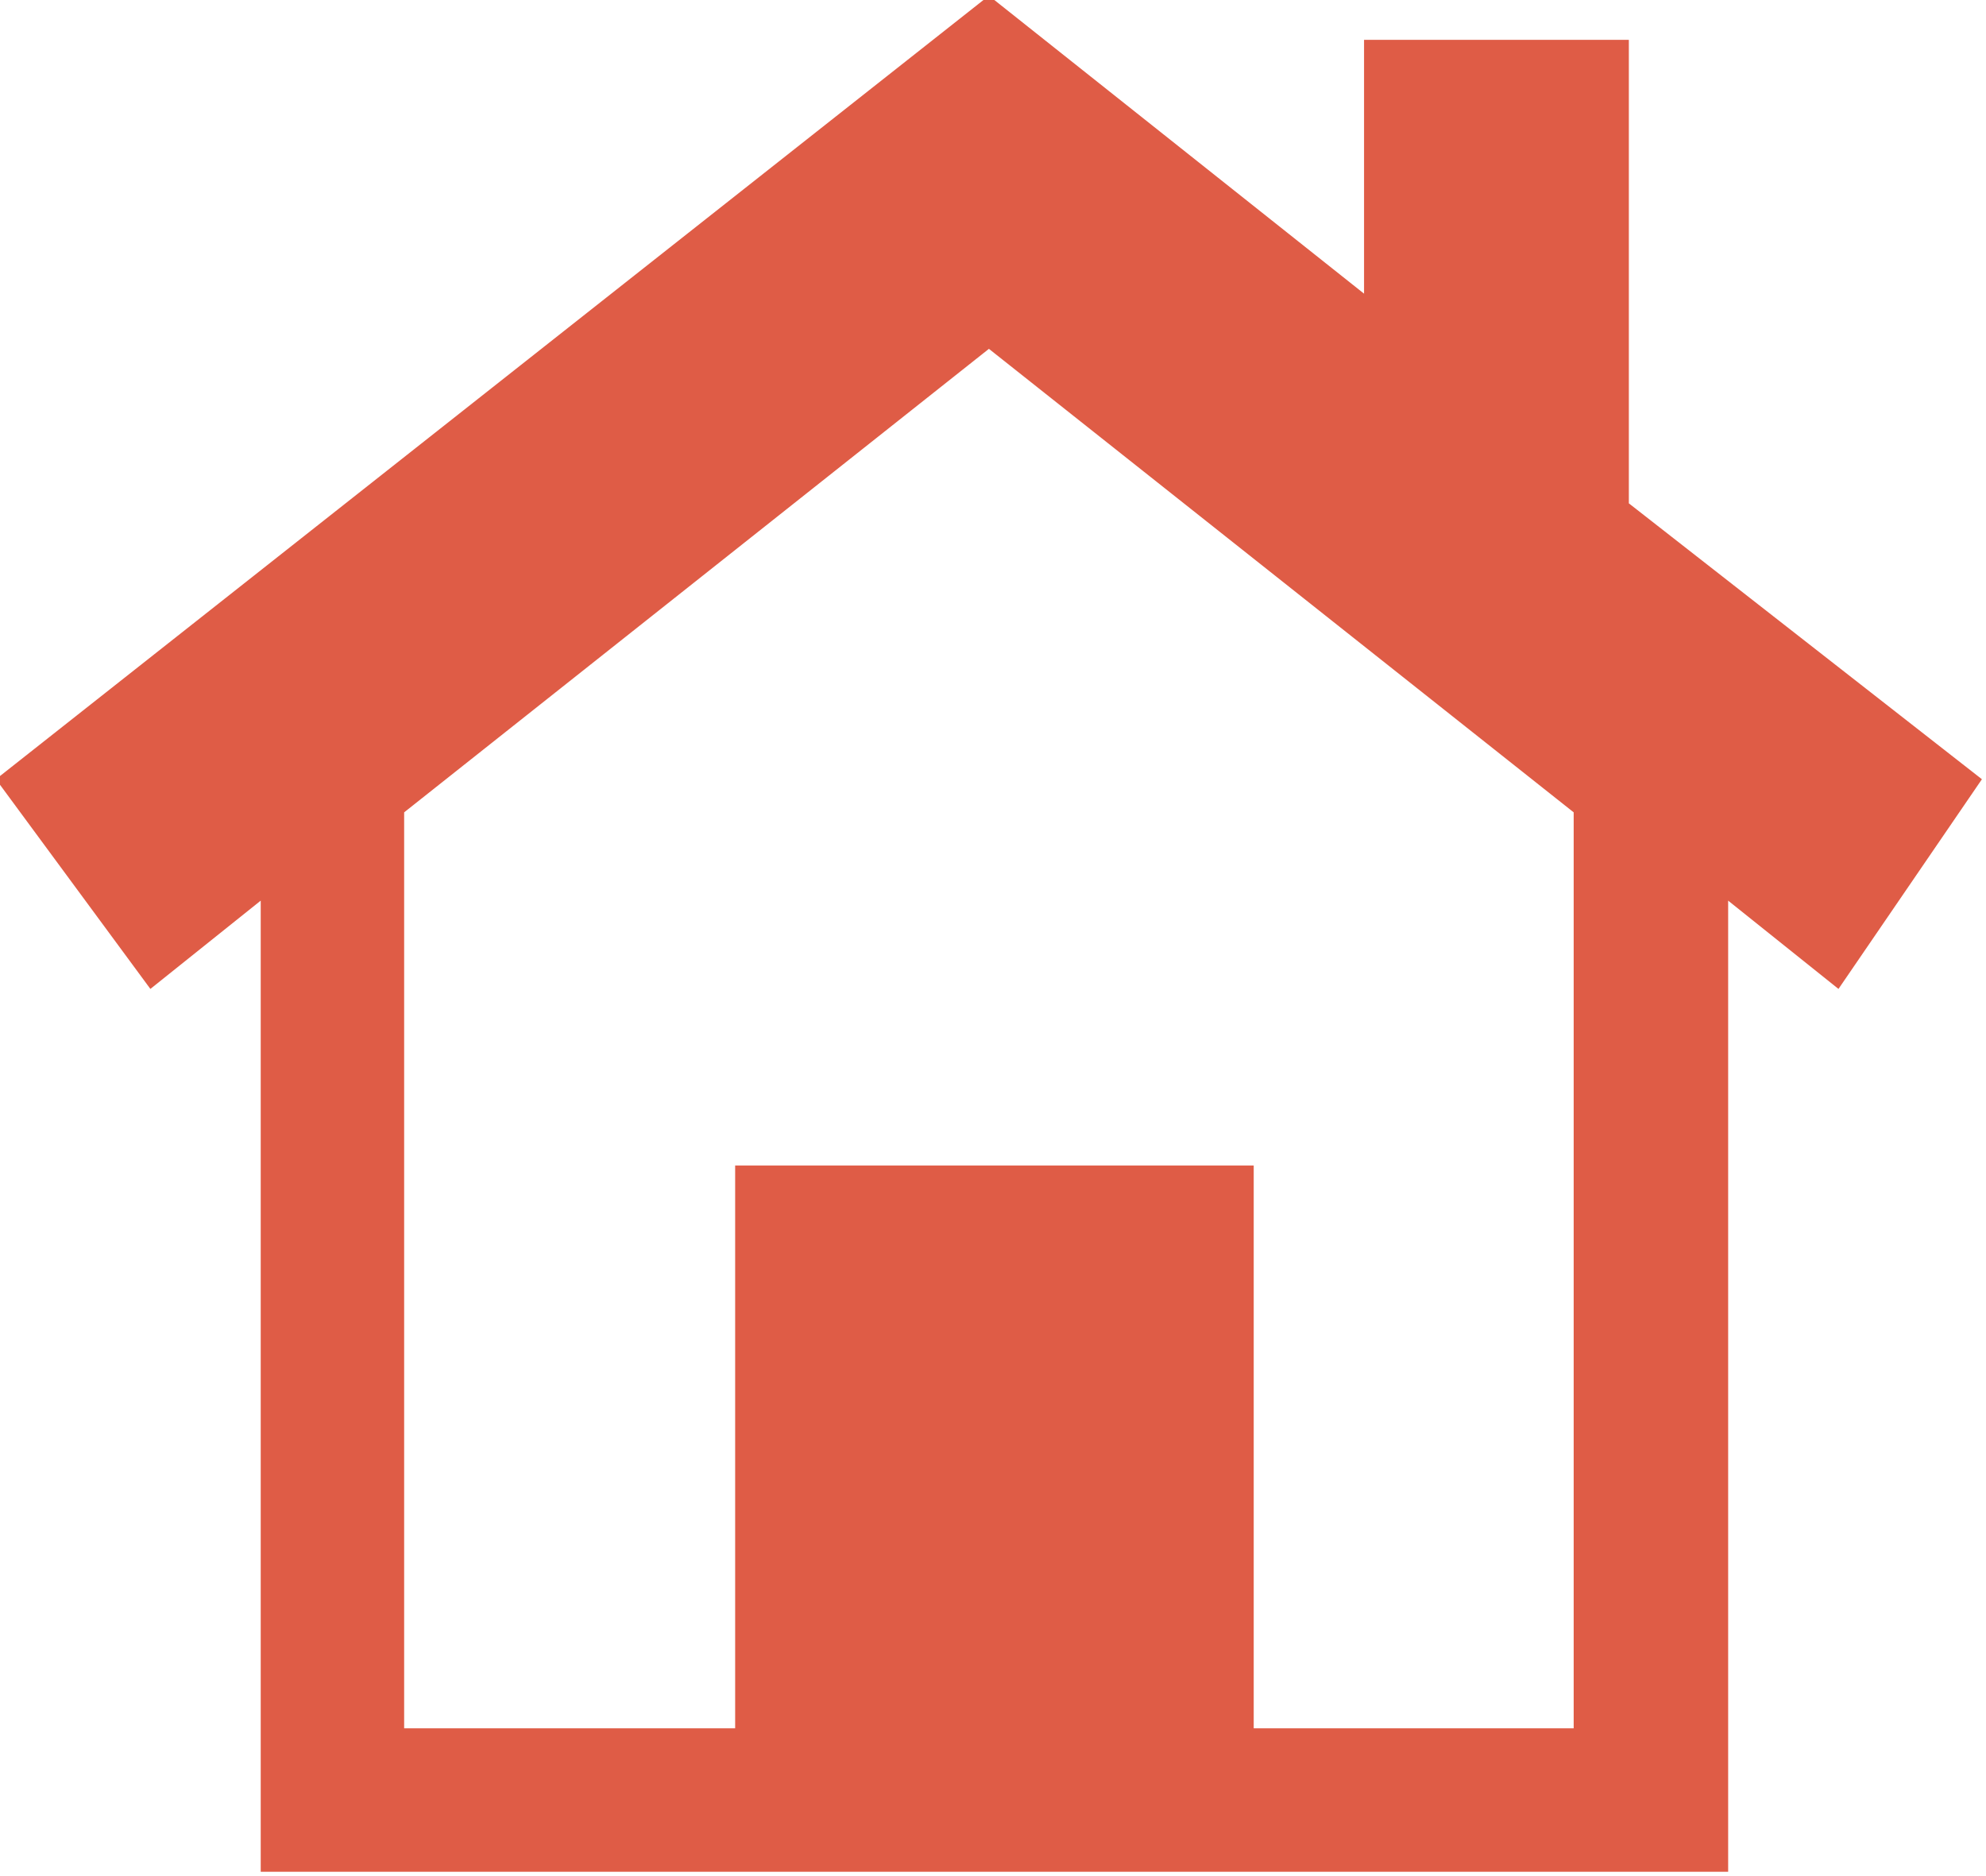 <?xml version="1.0" encoding="utf-8"?>
<!-- Generator: Adobe Illustrator 19.1.1, SVG Export Plug-In . SVG Version: 6.00 Build 0)  -->
<svg version="1.1" id="Calque_1" xmlns="http://www.w3.org/2000/svg" xmlns:xlink="http://www.w3.org/1999/xlink" x="0px" y="0px"
	 viewBox="0 0 18 17" style="enable-background:new 0 0 18 17;" xml:space="preserve">
<style type="text/css">
	.st0{fill:#DF5C46;}
</style>
<symbol  id="Origine" viewBox="-6.9 -5.9 18 17">
	<path class="st0" d="M11.1,4L7.9,6.5v4.2H5.5V8.4l-3.4,2.7l-9-7.1l1.4-1.9l1,0.8v-8.8H8.8v8.8l1-0.8L11.1,4z M7.5-4.6h-3v5.1h-4.7
		v-5.1h-3v8.3l5.3,4.2l5.3-4.2V-4.6z"/>
</symbol>
<use xlink:href="#Origine"  width="18" height="17" x="-6.9" y="-5.9" transform="matrix(1 0 0 -1 6.863 11.061)" style="overflow:visible;"/>
<g>
</g>
<g>
</g>
<g>
</g>
<g>
</g>
<g>
</g>
<g>
</g>
<g>
</g>
<g>
</g>
<g>
</g>
<g>
</g>
<g>
</g>
<g>
</g>
<g>
</g>
<g>
</g>
<g>
</g>
<g>
</g>
<g>
</g>
</svg>
